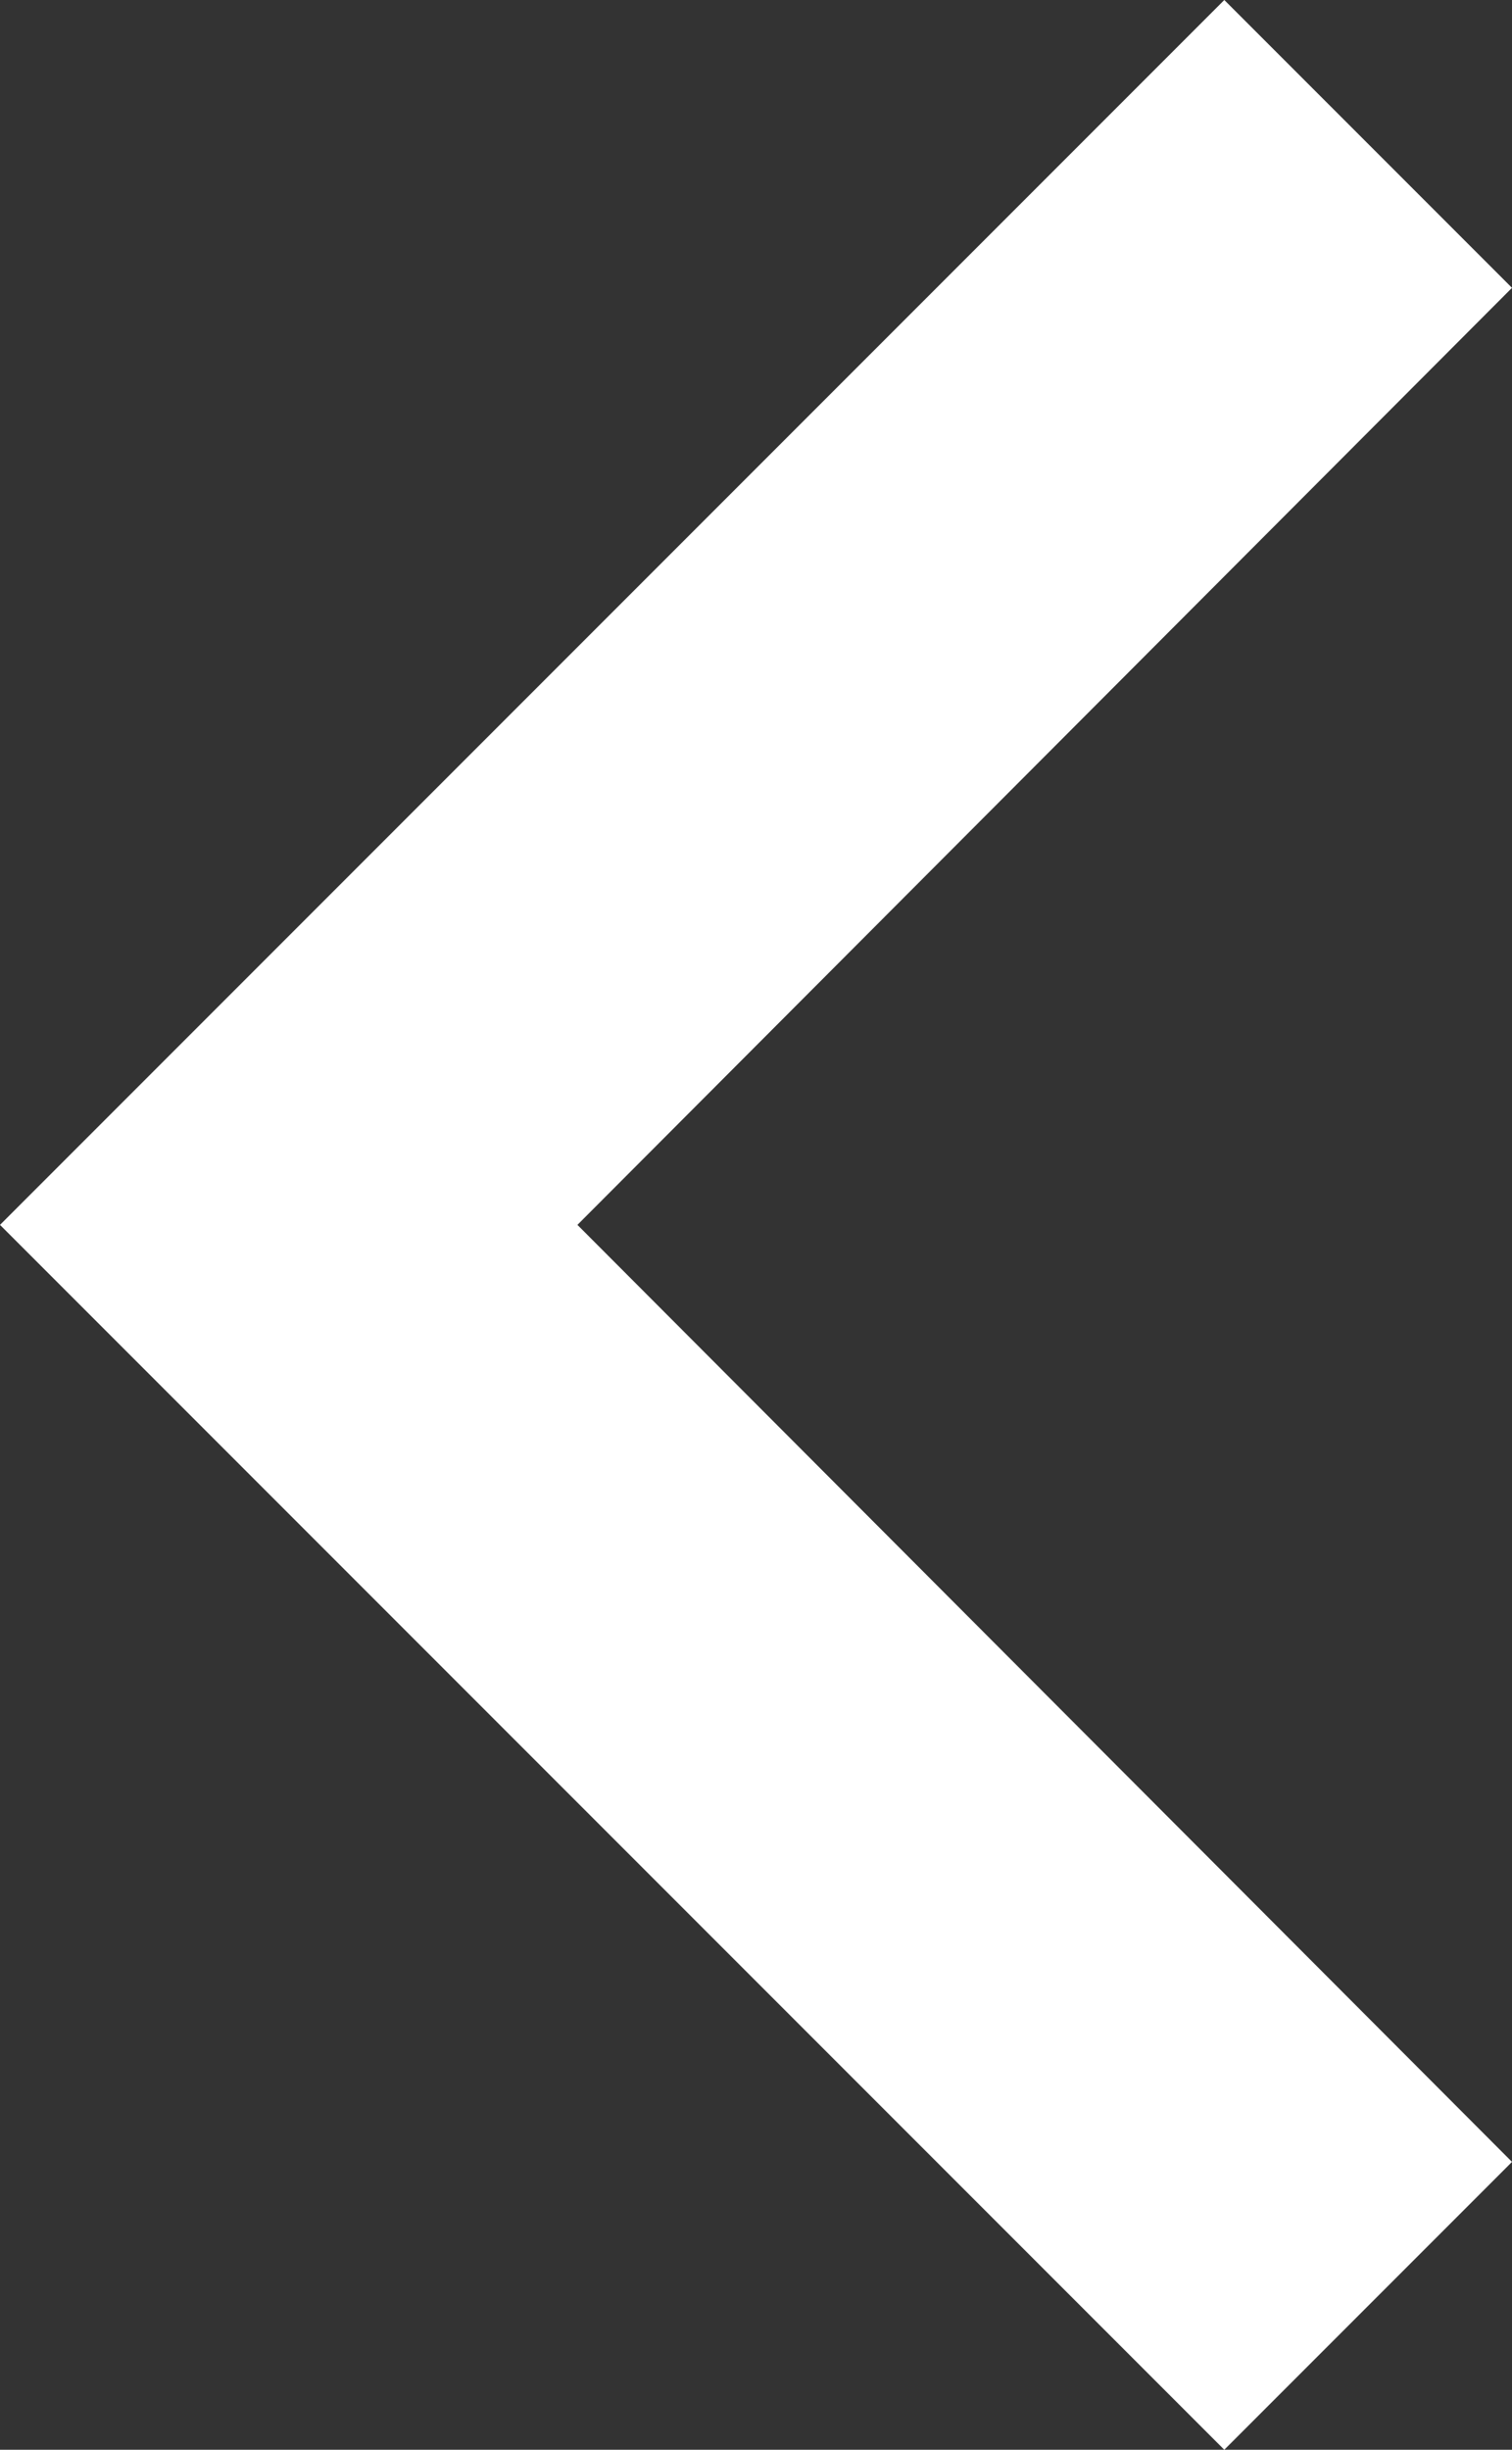 <svg xmlns="http://www.w3.org/2000/svg" xmlns:xlink="http://www.w3.org/1999/xlink" width="13.585" height="22" viewBox="0 0 13.585 22">
  <rect x="0" y="0" width="13.585" height="22" fill="#333333" stroke="none"/>
  <defs>
    <clipPath id="clip-path">
      <path id="icon_navigation_chevron_left_24px" data-name="icon/navigation/chevron_left_24px" d="M13.585,2.585,11,0,0,11,11,22l2.585-2.585L5.188,11Z" fill="none"/>
    </clipPath>
  </defs>
  <g id="Mask_Group_1" data-name="Mask Group 1" clip-path="url(#clip-path)">
    <g id="_Color" data-name="↳ Color" transform="translate(-15.208 -11)">
      <rect id="Rectangle" width="44" height="44" fill="#fff"/>
    </g>
  </g>
</svg>

